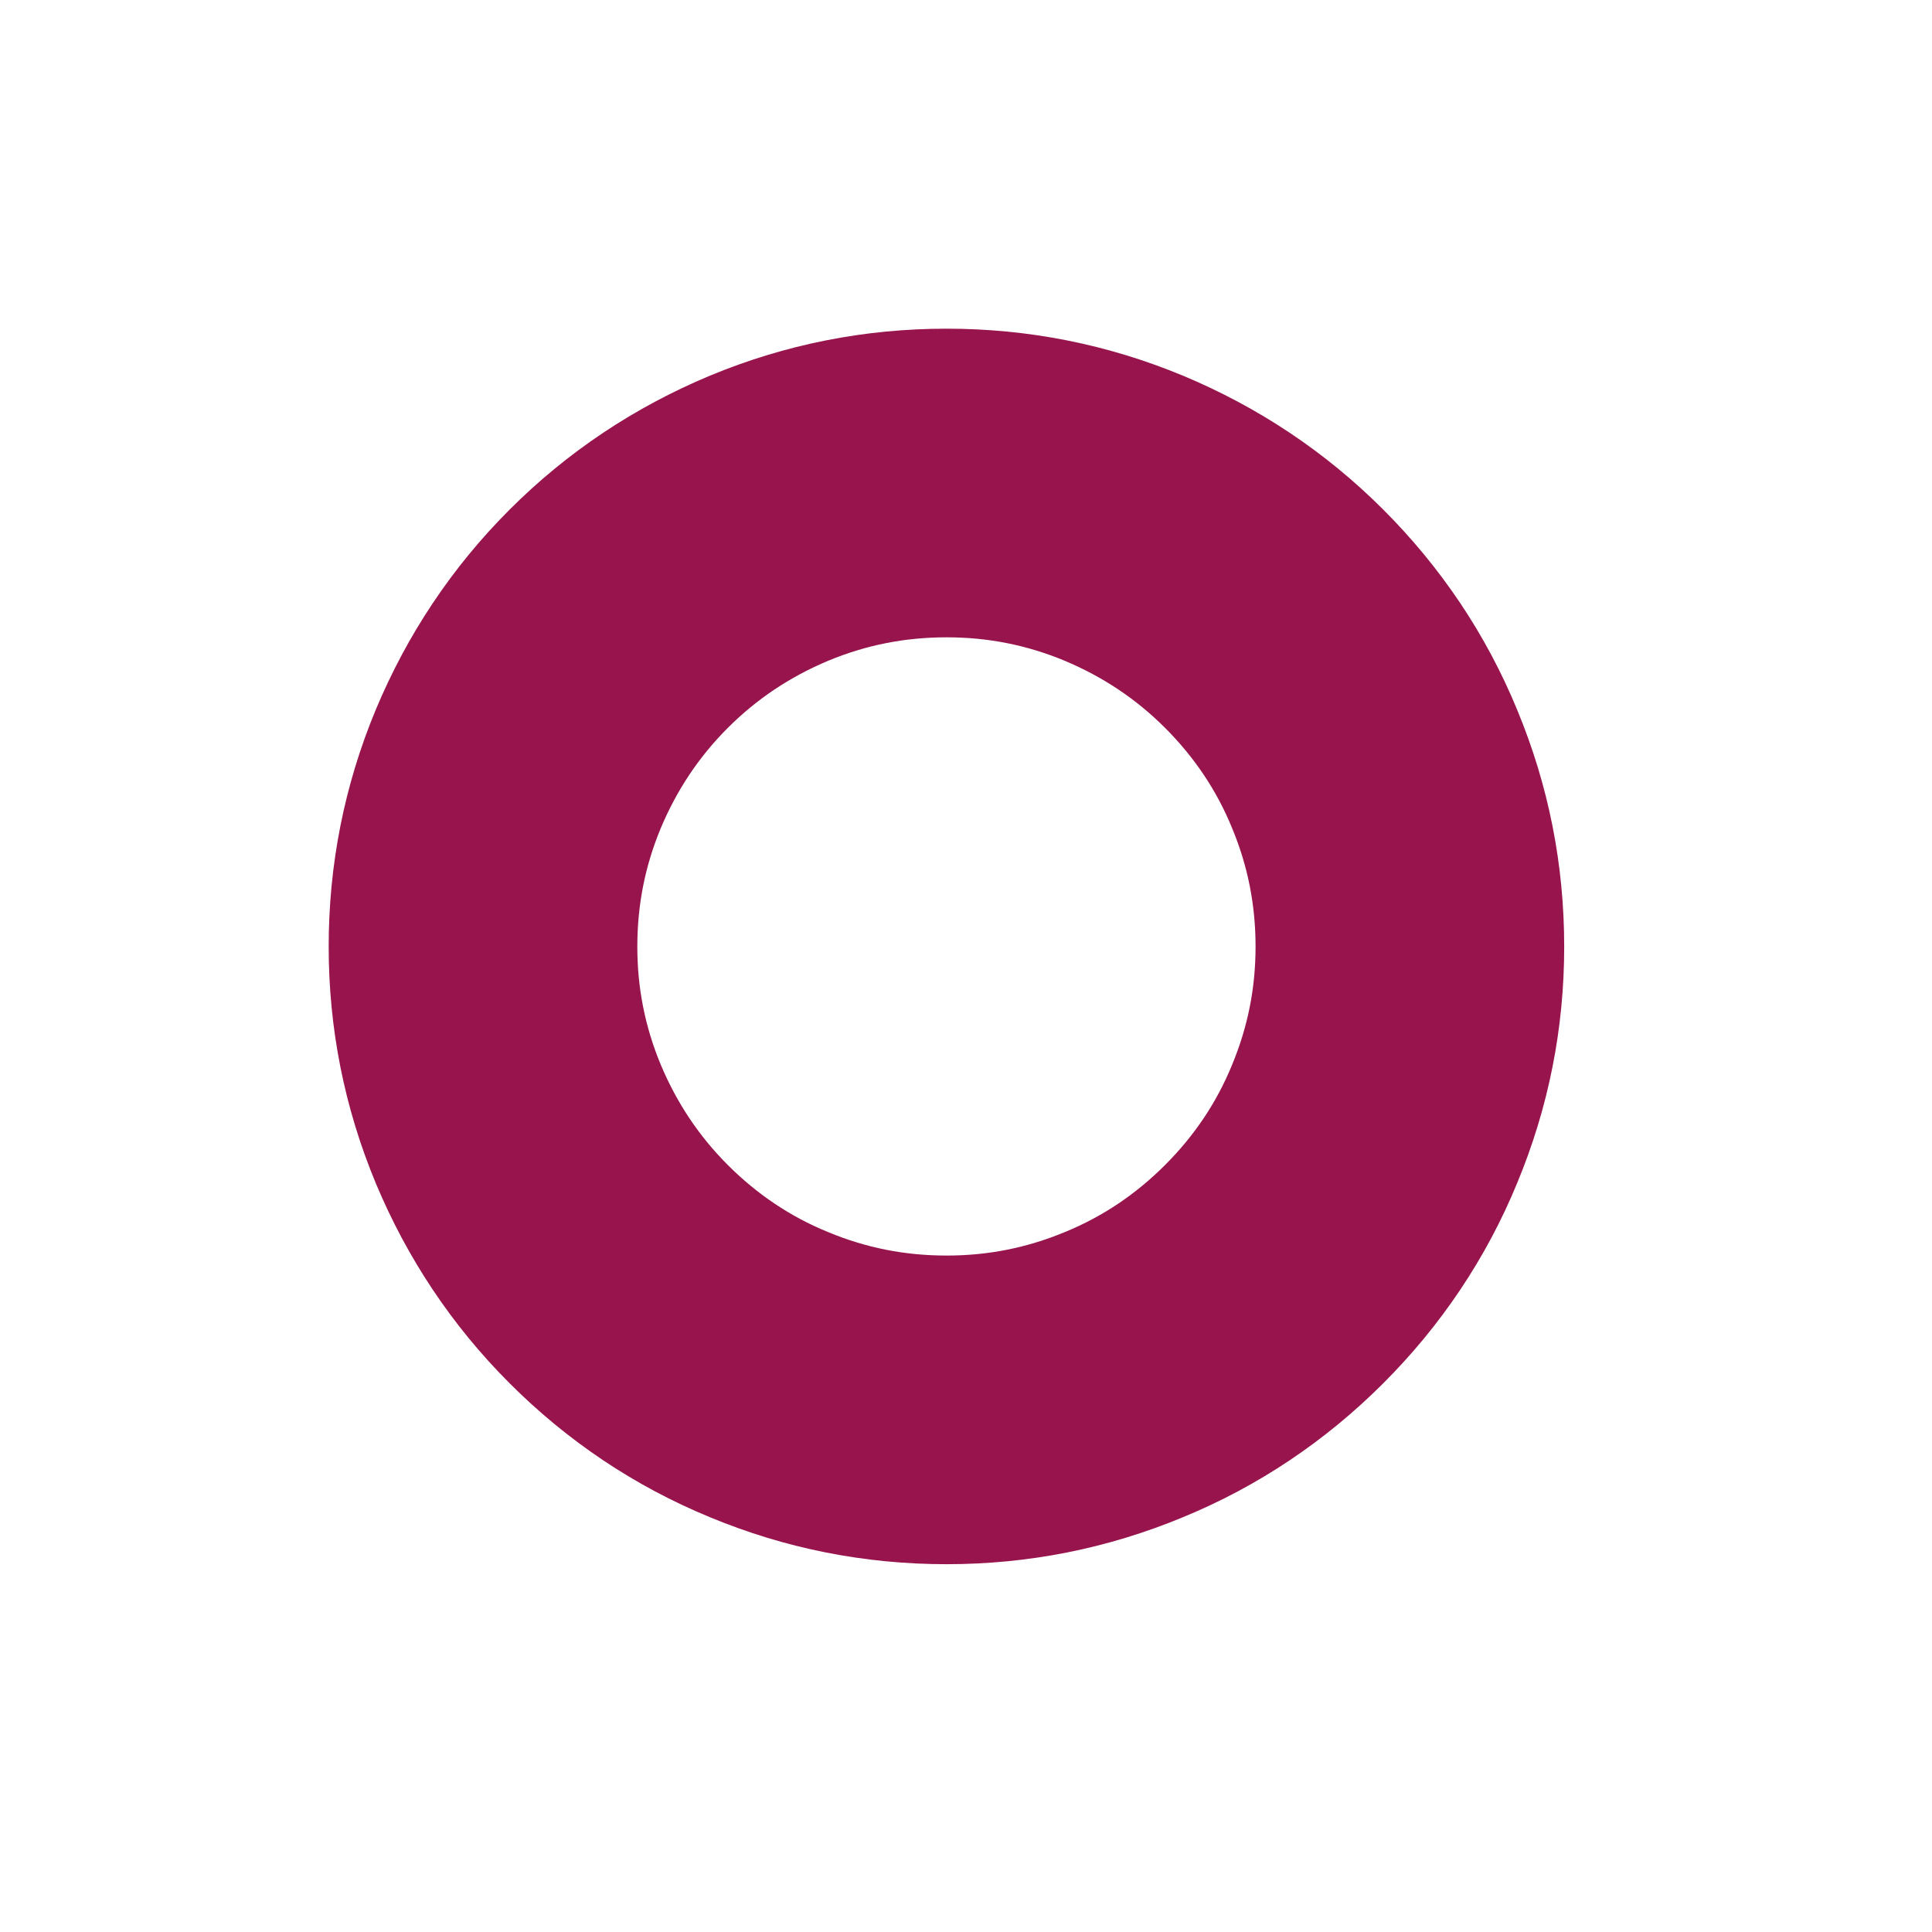 <?xml version="1.0" encoding="utf-8"?>
<svg xmlns="http://www.w3.org/2000/svg" fill="none" height="100%" overflow="visible" preserveAspectRatio="none" style="display: block;" viewBox="0 0 4 4" width="100%">
<path clip-rule="evenodd" d="M1.96 1C2.087 1 2.209 1.024 2.327 1.073C2.444 1.122 2.548 1.191 2.638 1.281C2.728 1.371 2.798 1.475 2.846 1.592C2.895 1.71 2.919 1.832 2.919 1.96C2.919 2.087 2.895 2.209 2.846 2.327C2.798 2.444 2.728 2.548 2.638 2.638C2.548 2.728 2.444 2.798 2.327 2.846C2.209 2.895 2.087 2.919 1.96 2.919C1.832 2.919 1.71 2.895 1.592 2.846C1.475 2.798 1.371 2.728 1.281 2.638C1.191 2.548 1.122 2.444 1.073 2.327C1.024 2.209 1 2.087 1 1.96C1 1.832 1.024 1.71 1.073 1.592C1.122 1.475 1.191 1.371 1.281 1.281C1.371 1.191 1.475 1.122 1.592 1.073C1.71 1.024 1.832 1 1.96 1Z" fill-rule="evenodd" id="Vector" stroke="#97144D" stroke-width="0.639"/>
</svg>